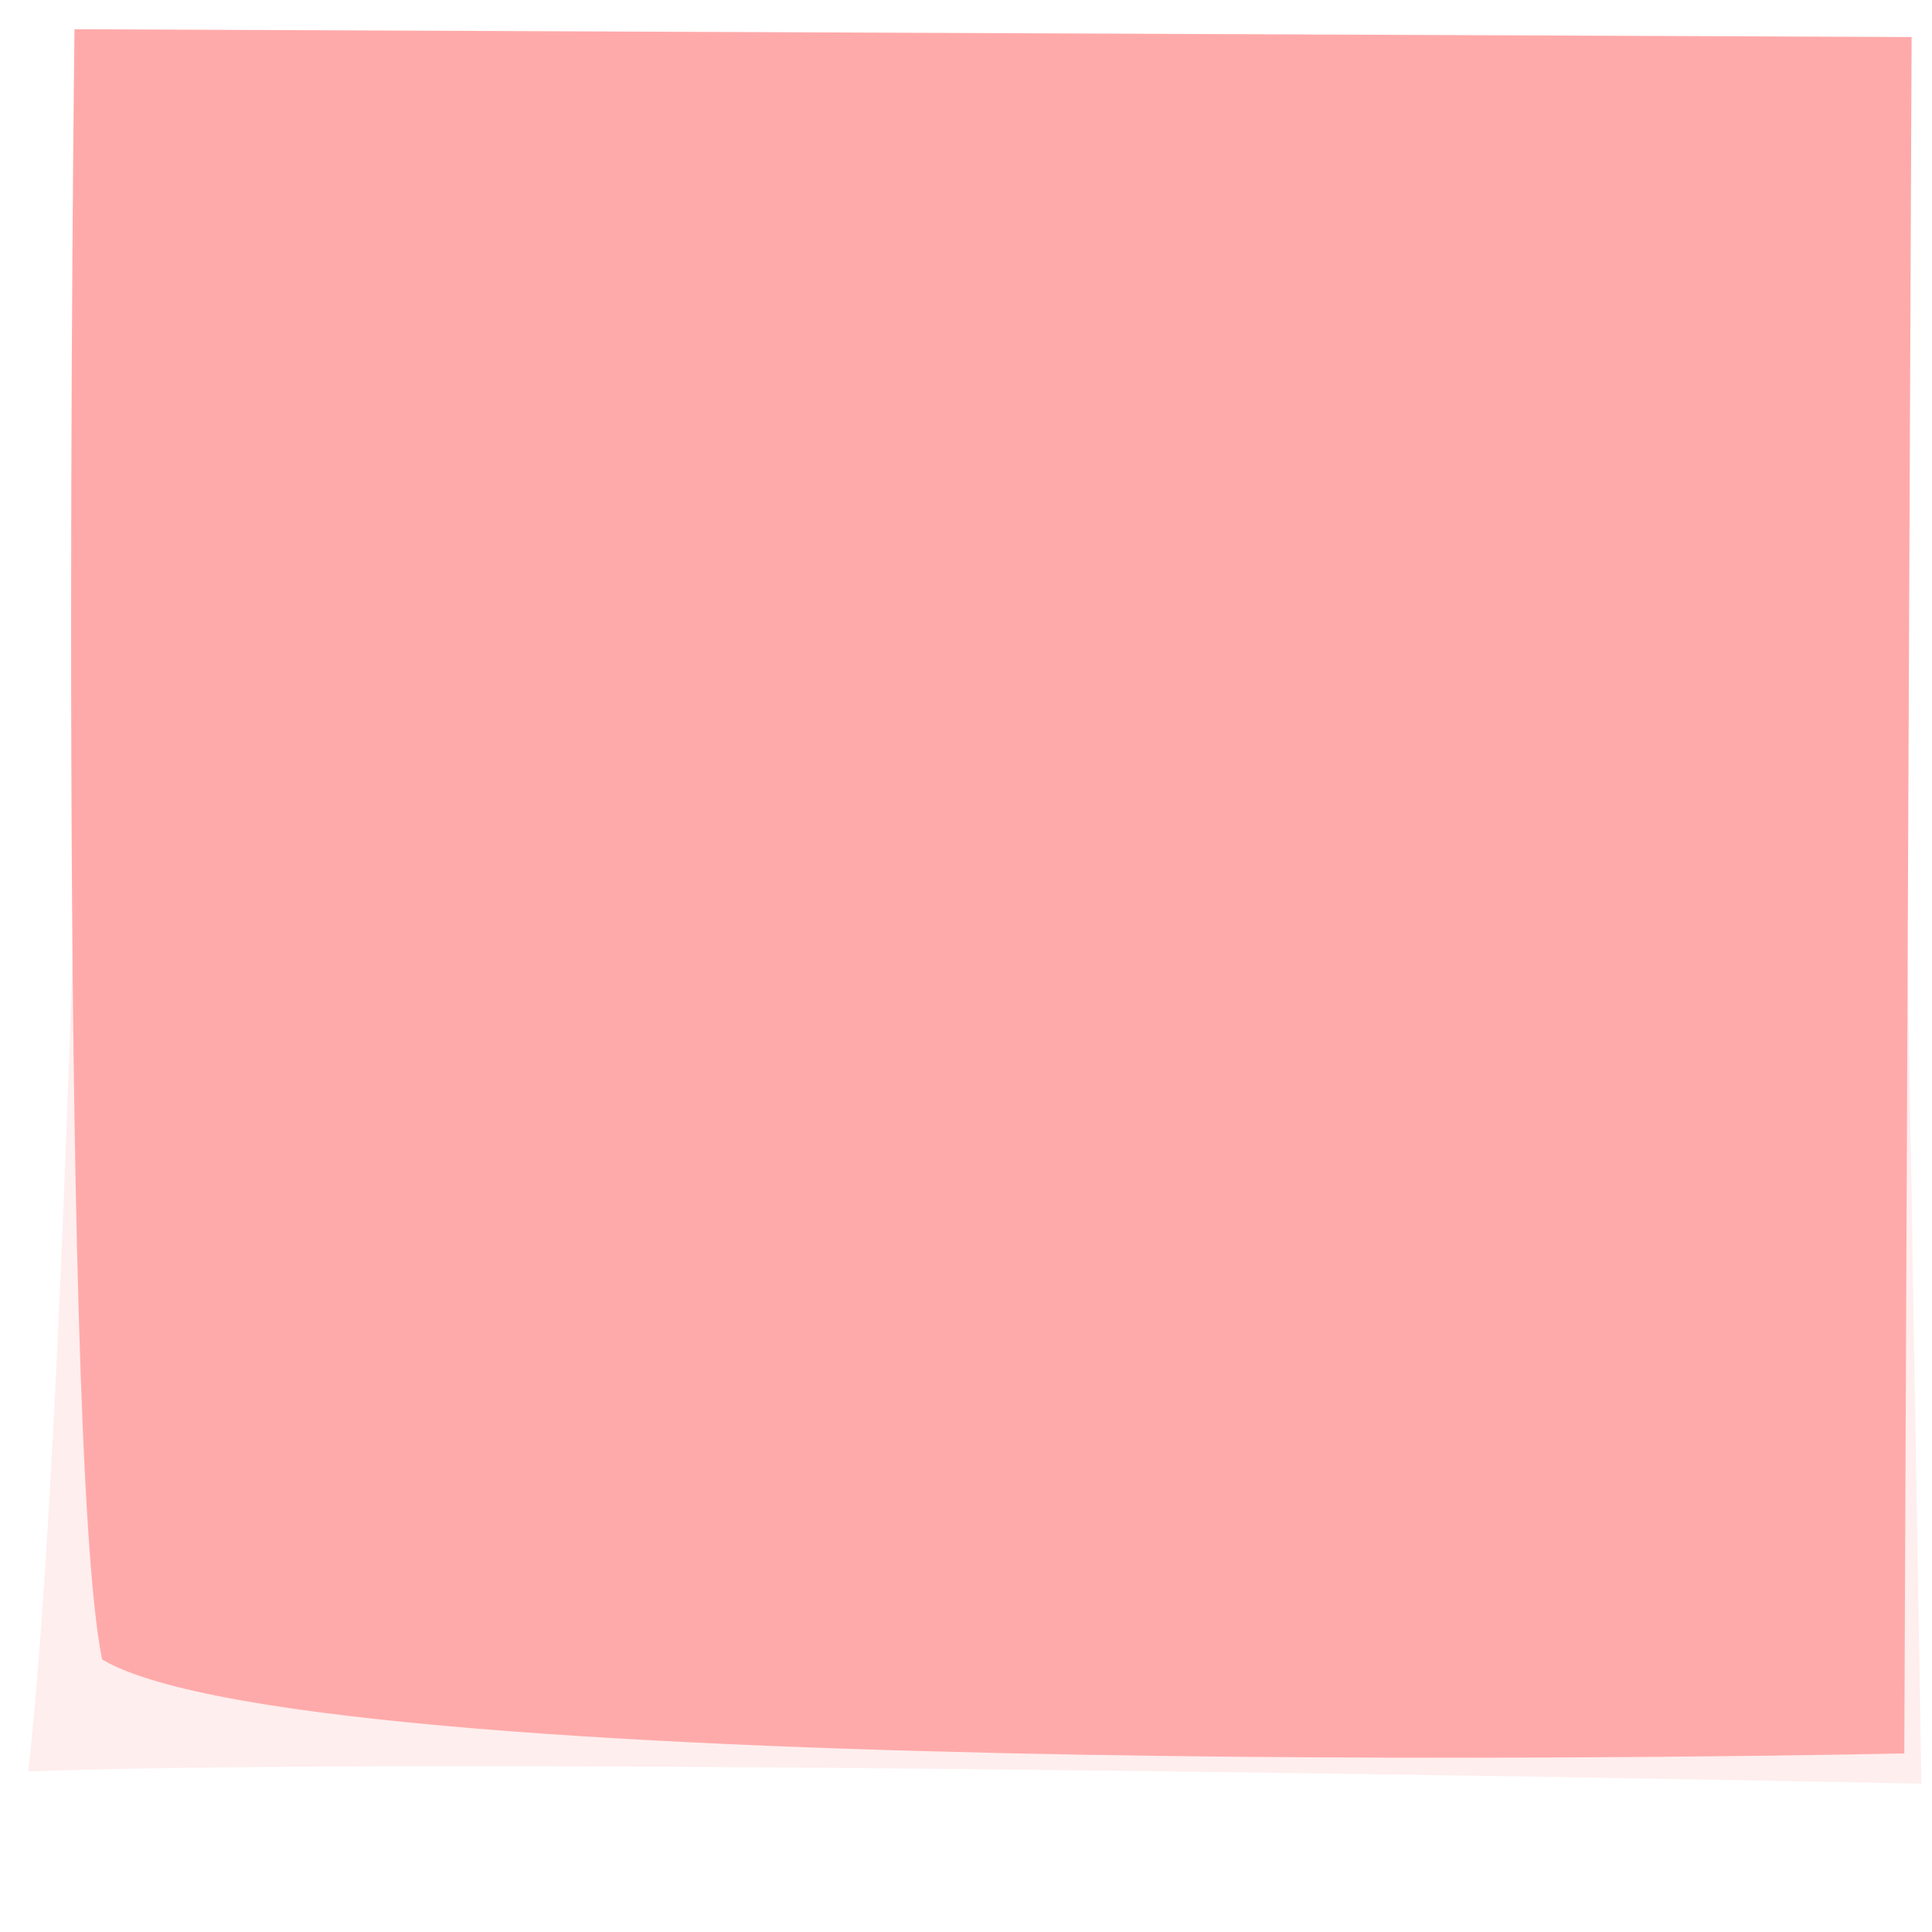 <?xml version="1.0" encoding="UTF-8"?>
<svg width="320" height="320" xmlns="http://www.w3.org/2000/svg" xmlns:svg="http://www.w3.org/2000/svg">
 <title>Testing</title>
 <defs>
  <filter id="filter4781">
   <feGaussianBlur stdDeviation="5.46" id="feGaussianBlur4783"/>
  </filter>
 </defs>
 <g>
  <title>Layer 1</title>
  <g id="layer1">
   <rect id="rect4857" width="336.429" height="314.286" x="-4.286" y="0.41" stroke-dashoffset="0" stroke-dasharray="0.5, 0.5" stroke-miterlimit="4" stroke-linejoin="bevel" stroke-linecap="round" stroke-width="0" fill-rule="nonzero" fill-opacity="0" fill="#ffaaaa" opacity="0.448"/>
   <path d="m15.38,11.303l298.11,-0.184l4.762,284.311c0,0 -234.274,-4.806 -313.569,-2.029c7.823,-70.283 10.697,-282.098 10.697,-282.098z" id="path4843" filter="url(#filter4781)" stroke-dashoffset="0" stroke-dasharray="0.5, 0.5" stroke-miterlimit="4" marker-end="none" marker-mid="none" marker-start="none" stroke-linejoin="bevel" stroke-linecap="round" stroke-width="0" fill-rule="nonzero" fill="#ffaaaa" opacity="0.448"/>
   <path id="path4845" d="m12.338,4.844l304.283,1.296l-1.211,284.283c0,0 -262.56,5.771 -298.493,-15.558c-7.499,-36.061 -4.579,-270.022 -4.579,-270.022z" stroke-dashoffset="0" stroke-dasharray="0.5, 0.5" stroke-miterlimit="4" marker-end="none" marker-mid="none" marker-start="none" stroke-linejoin="bevel" stroke-linecap="round" stroke-width="0" fill-rule="nonzero" fill="#ffaaaa"/>
  </g>
 </g>
</svg>